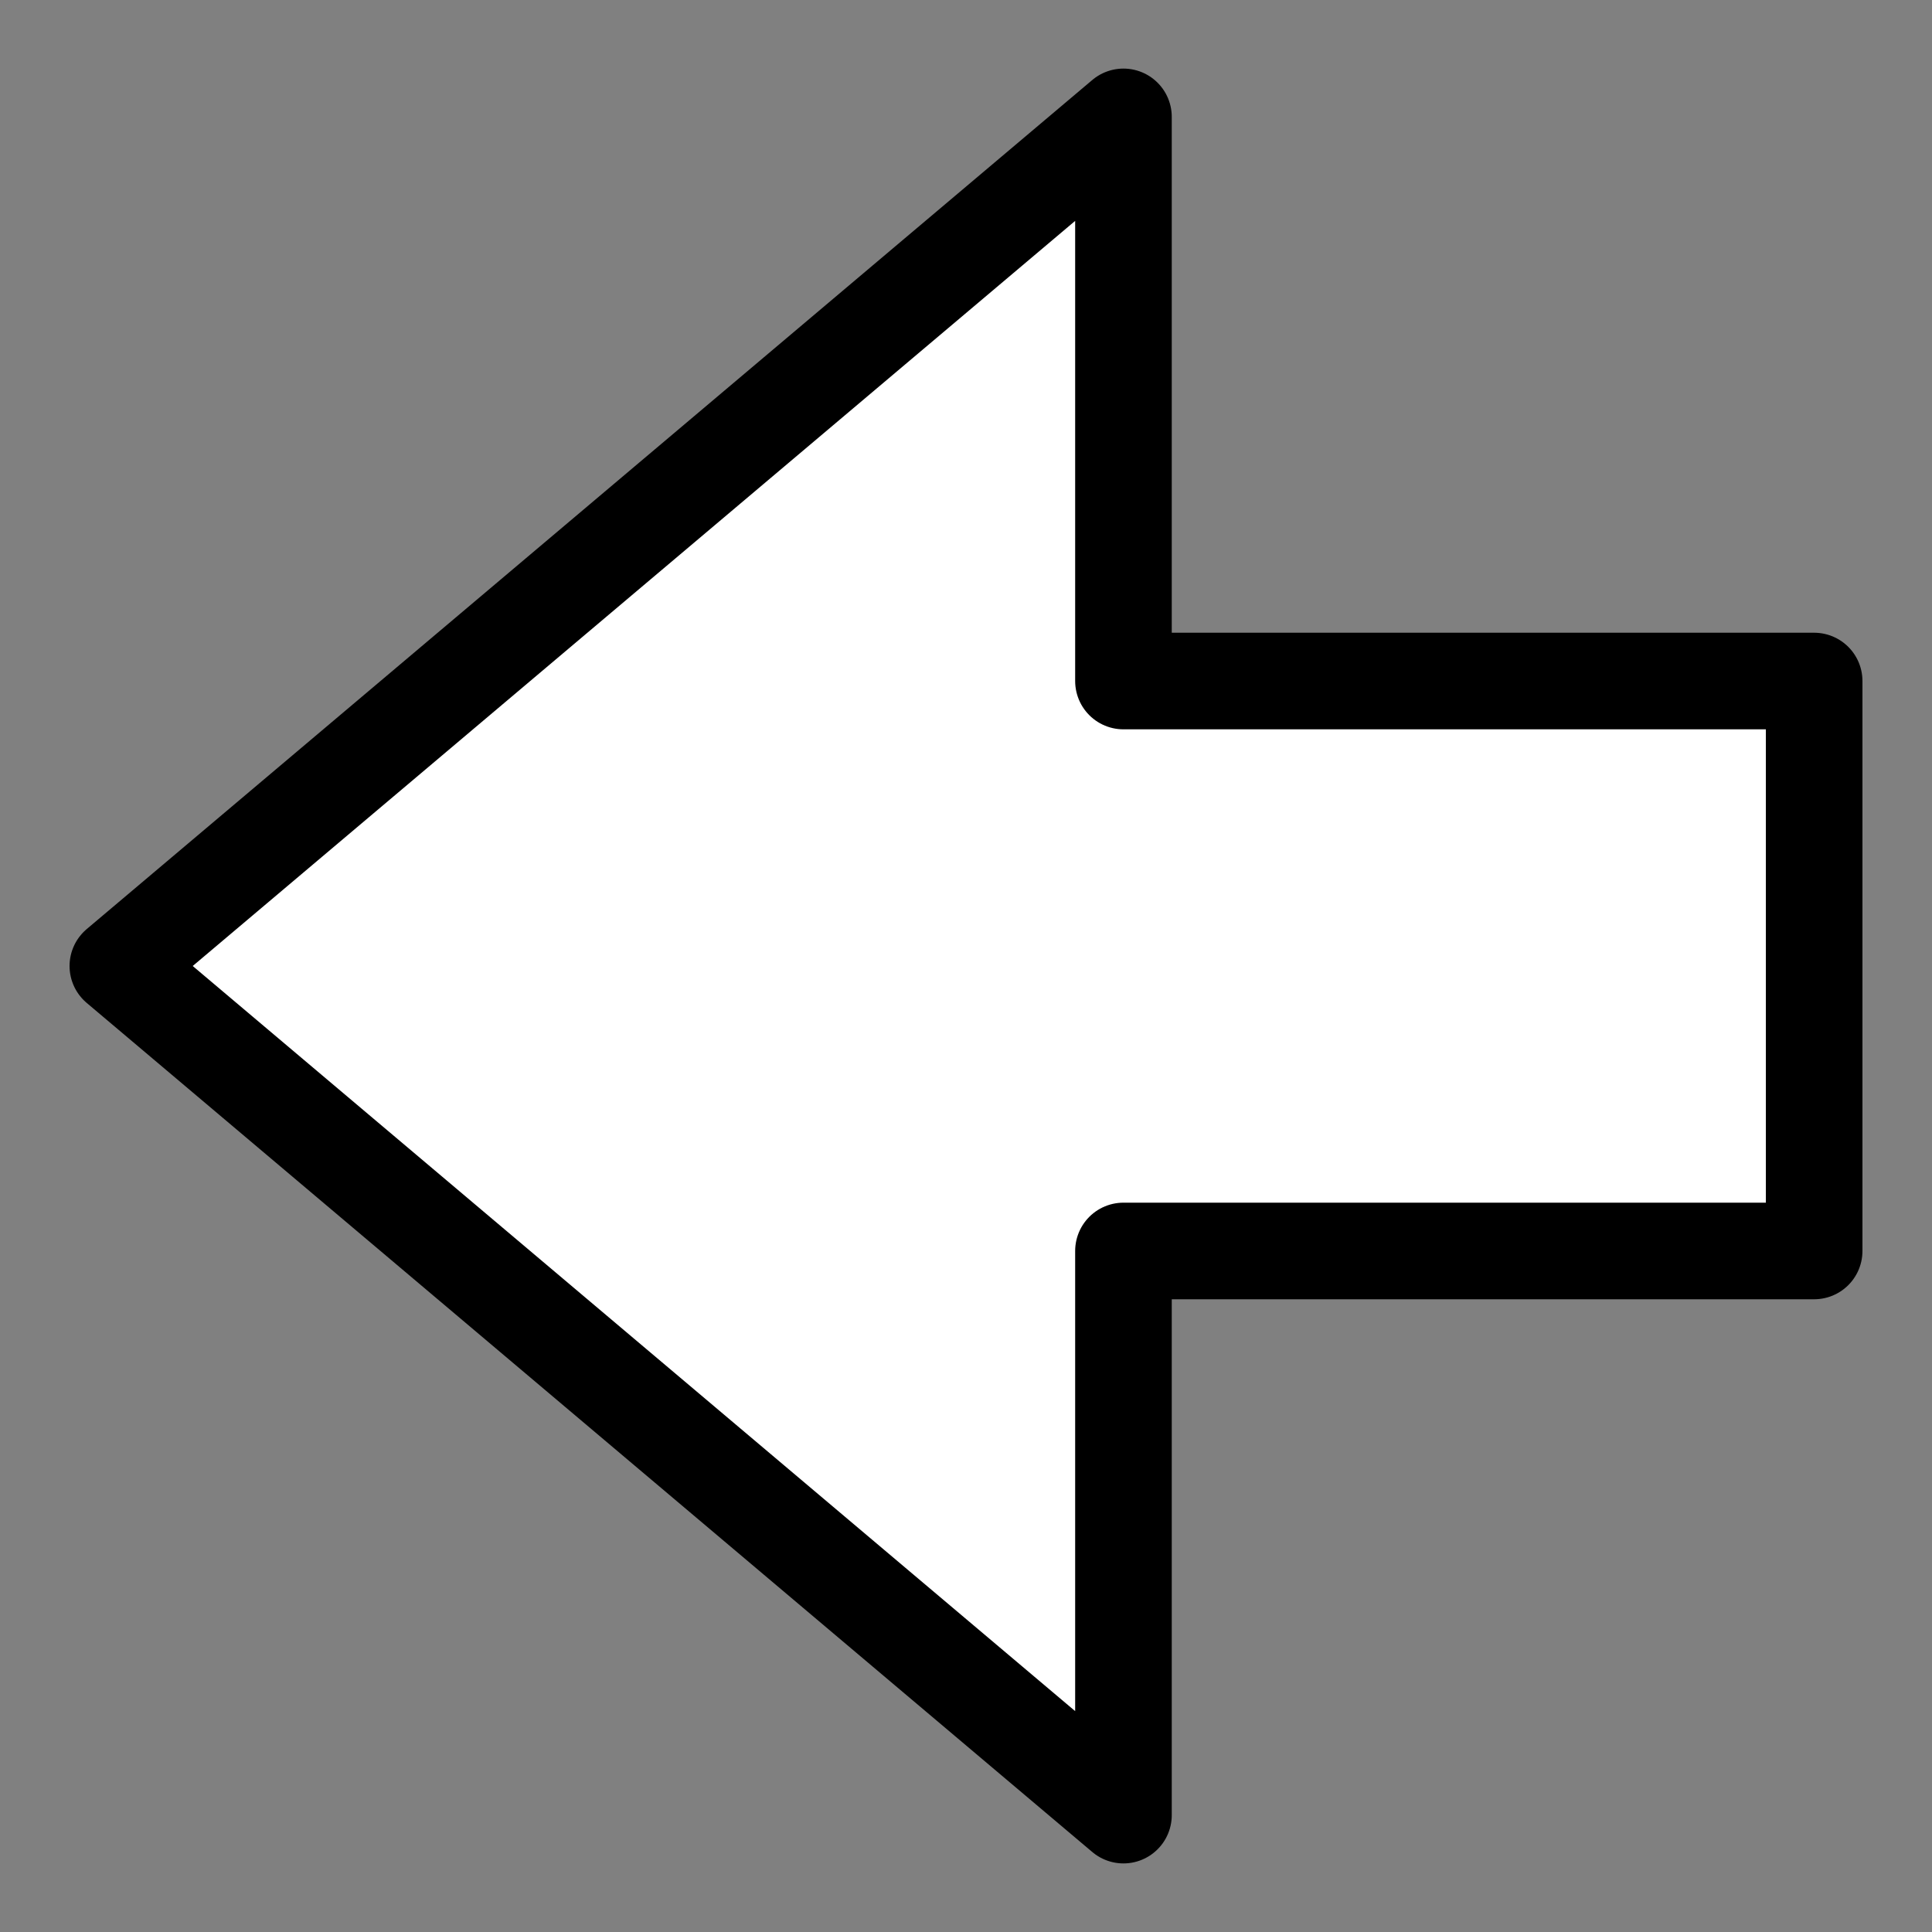 <svg width="20" height="20" viewBox="0 0 20 20" fill="none" xmlns="http://www.w3.org/2000/svg"><rect x="0" y="0" width="20" height="20" fill="#808080" stroke="none"/><g clip-path="url(#clip0_521_2277)"><path d="M1.22 10l10.41 8.79v-5.84h7.15v-5.9h-7.15V1.21L1.22 10z" fill="#fff" stroke="#000" stroke-linecap="round" stroke-linejoin="round"/></g><defs><clipPath id="clip0_521_2277"><path fill="#fff" transform="rotate(-180 10 10)" d="M0 0h20v20H0z"/></clipPath></defs></svg>